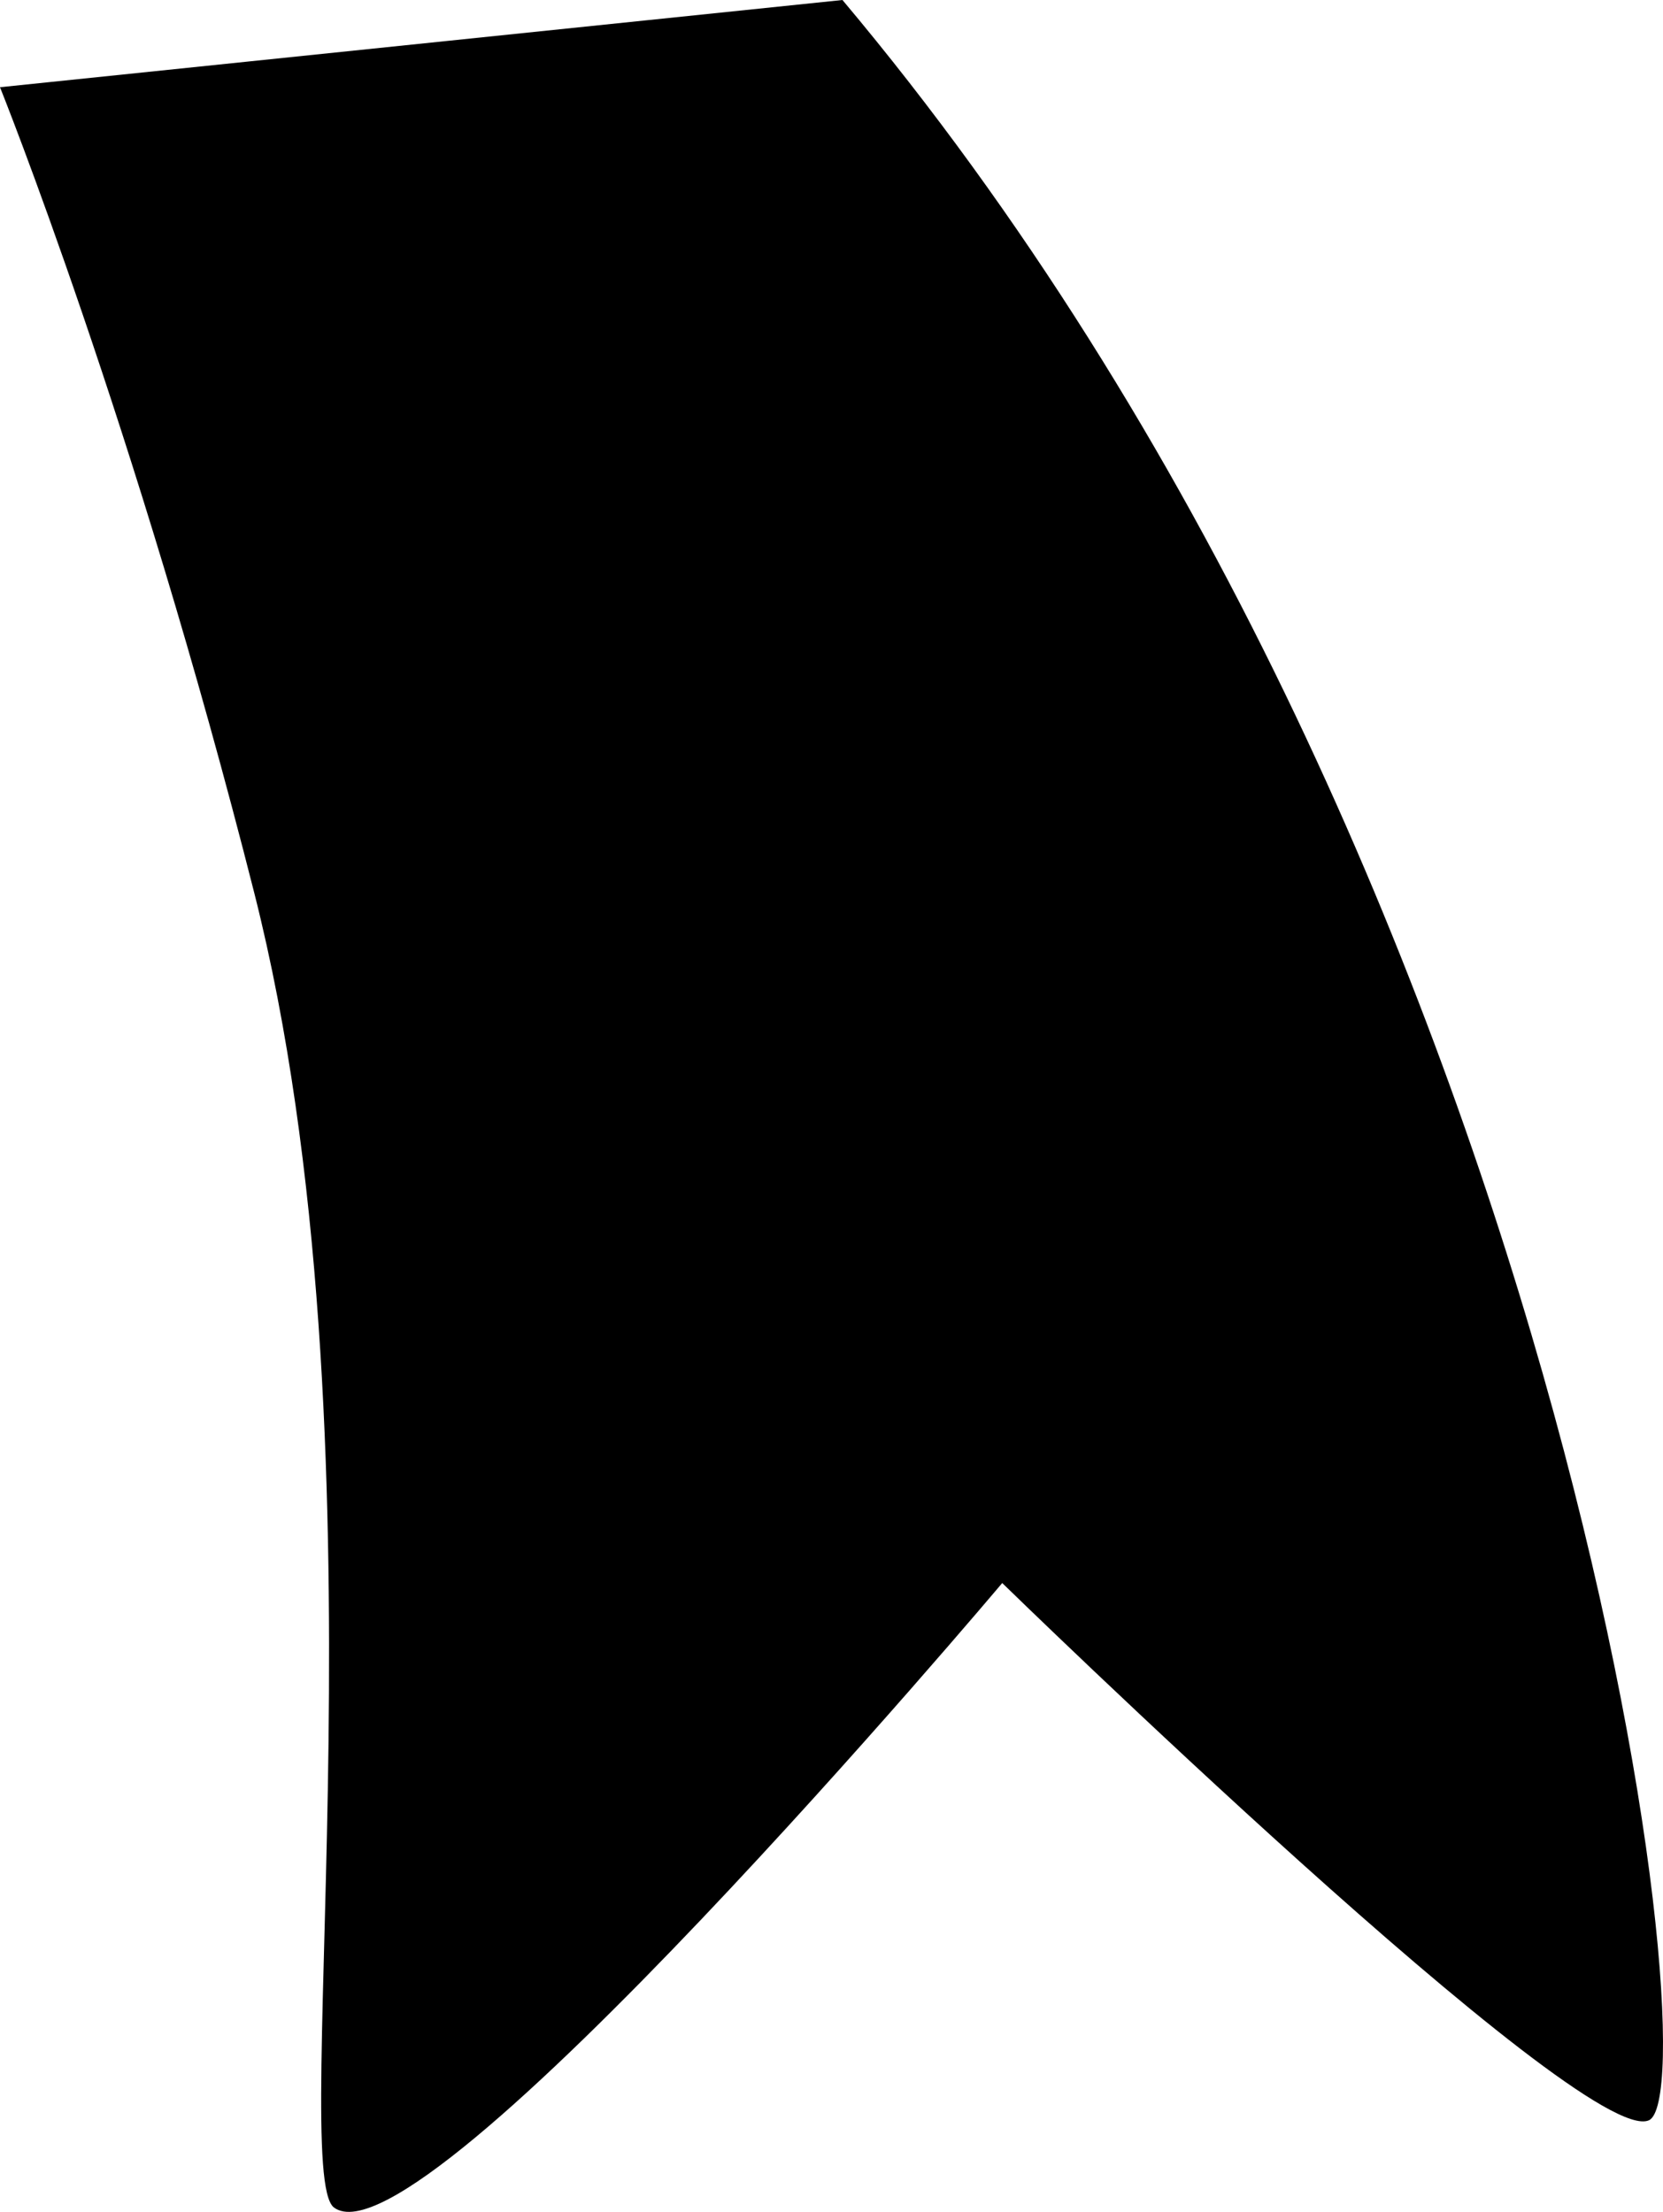 <?xml version="1.0" encoding="utf-8"?>
<!-- Generator: Adobe Illustrator 16.0.4, SVG Export Plug-In . SVG Version: 6.00 Build 0)  -->
<!DOCTYPE svg PUBLIC "-//W3C//DTD SVG 1.1//EN" "http://www.w3.org/Graphics/SVG/1.1/DTD/svg11.dtd">
<svg version="1.1" id="Capa_1" xmlns="http://www.w3.org/2000/svg" xmlns:xlink="http://www.w3.org/1999/xlink" x="0px" y="0px"
	 width="24.055px" height="32px" viewBox="0 0 24.055 32" enable-background="new 0 0 24.055 32" xml:space="preserve">
<g id="Icons">
	<g display="none" opacity="0.2">
		<path display="inline" fill="#FFFFFF" d="M-171.931-758.974c-11.281,3.636-35.885,28.281-38.51,36.153
			c-2.621,7.852,12.065,36.154,18.865,37.705c6.793,1.59,56.584-20.436,58.154-28.284
			C-131.851-721.271-160.648-762.652-171.931-758.974z"/>
		<path display="inline" fill="#FFFFFF" d="M-68.962-839.132c-10.498,0.494-88.546,59.726-88.034,69.146
			c0.519,9.423,29.36,46.629,37.729,47.951c8.363,1.301,70.222-78.341,72.308-88.814C-44.874-821.345-58.49-839.671-68.962-839.132z
			"/>
		<path display="inline" fill="#FFFFFF" d="M245.973-1125.576c-10.932-15.145-35.498-16.26-56.115-3.016
			c-7.87-4.009-17.022-7.233-27.767-9.215c0,0-391.393,317.515-477.854,378.833c0,0-3.302,7.003-8.775,18.407
			c98.108,68.715,86.957,120.568,86.957,120.568c-27.149-66.916-95.885-102.037-95.905-102.037
			c-24.626,50.699-68.835,139.307-92.308,172.114c0,0-0.04,18.015,22.024,29.48c0,0,150.072-101.024,193.329-109.639
			c0,0,23.883-23.283,60.697-58.922c-20.121,10.308-43.197,20.062-52.827,20.659c-16.771,1.053-36.153-39.438-34.583-53.776
			c1.57-14.338,153.521-139.574,176.038-137.984c22.54,1.57,29.875,22.518,30.414,37.725c0.205,6.548-13.655,26.546-30.414,48.012
			c113.258-108.669,256.182-243.843,297.084-273.841c0,0,0.414-10.661-3.14-24.688
			C250.515-1088.244,256.527-1110.908,245.973-1125.576z M-369.432-542.979c0,0-2.542-32.478-33.638-43.818
			C-403.069-586.798-350.841-610.433-369.432-542.979z"/>
	</g>
	<path display="none" opacity="0.5" fill="#71C8EA" enable-background="new    " d="M1199.115-809.316l3.333,3.333
		c0,0,17-13.666,32.5-11.833c0,0,21-27.999,50-37.833c0,0,17.667-9.834,7.167-30.667s-24.327-12.937-31.167-8
		c-9.583,6.916-39.771,40.322-51.5,56.333C1209.448-837.983,1212.948-821.649,1199.115-809.316z"/>
	<path d="M0,1.262c0,0,1.958,4.864,3.679,11.661c1.994,7.88,0.484,18.517,1.152,19.015c1.266,0.945,9.666-9.035,9.666-9.035
		s8.403,8.195,9.354,7.773C24.799,30.256,22.694,12.502,12.186,0L0,1.262z"/>
</g>
</svg>
